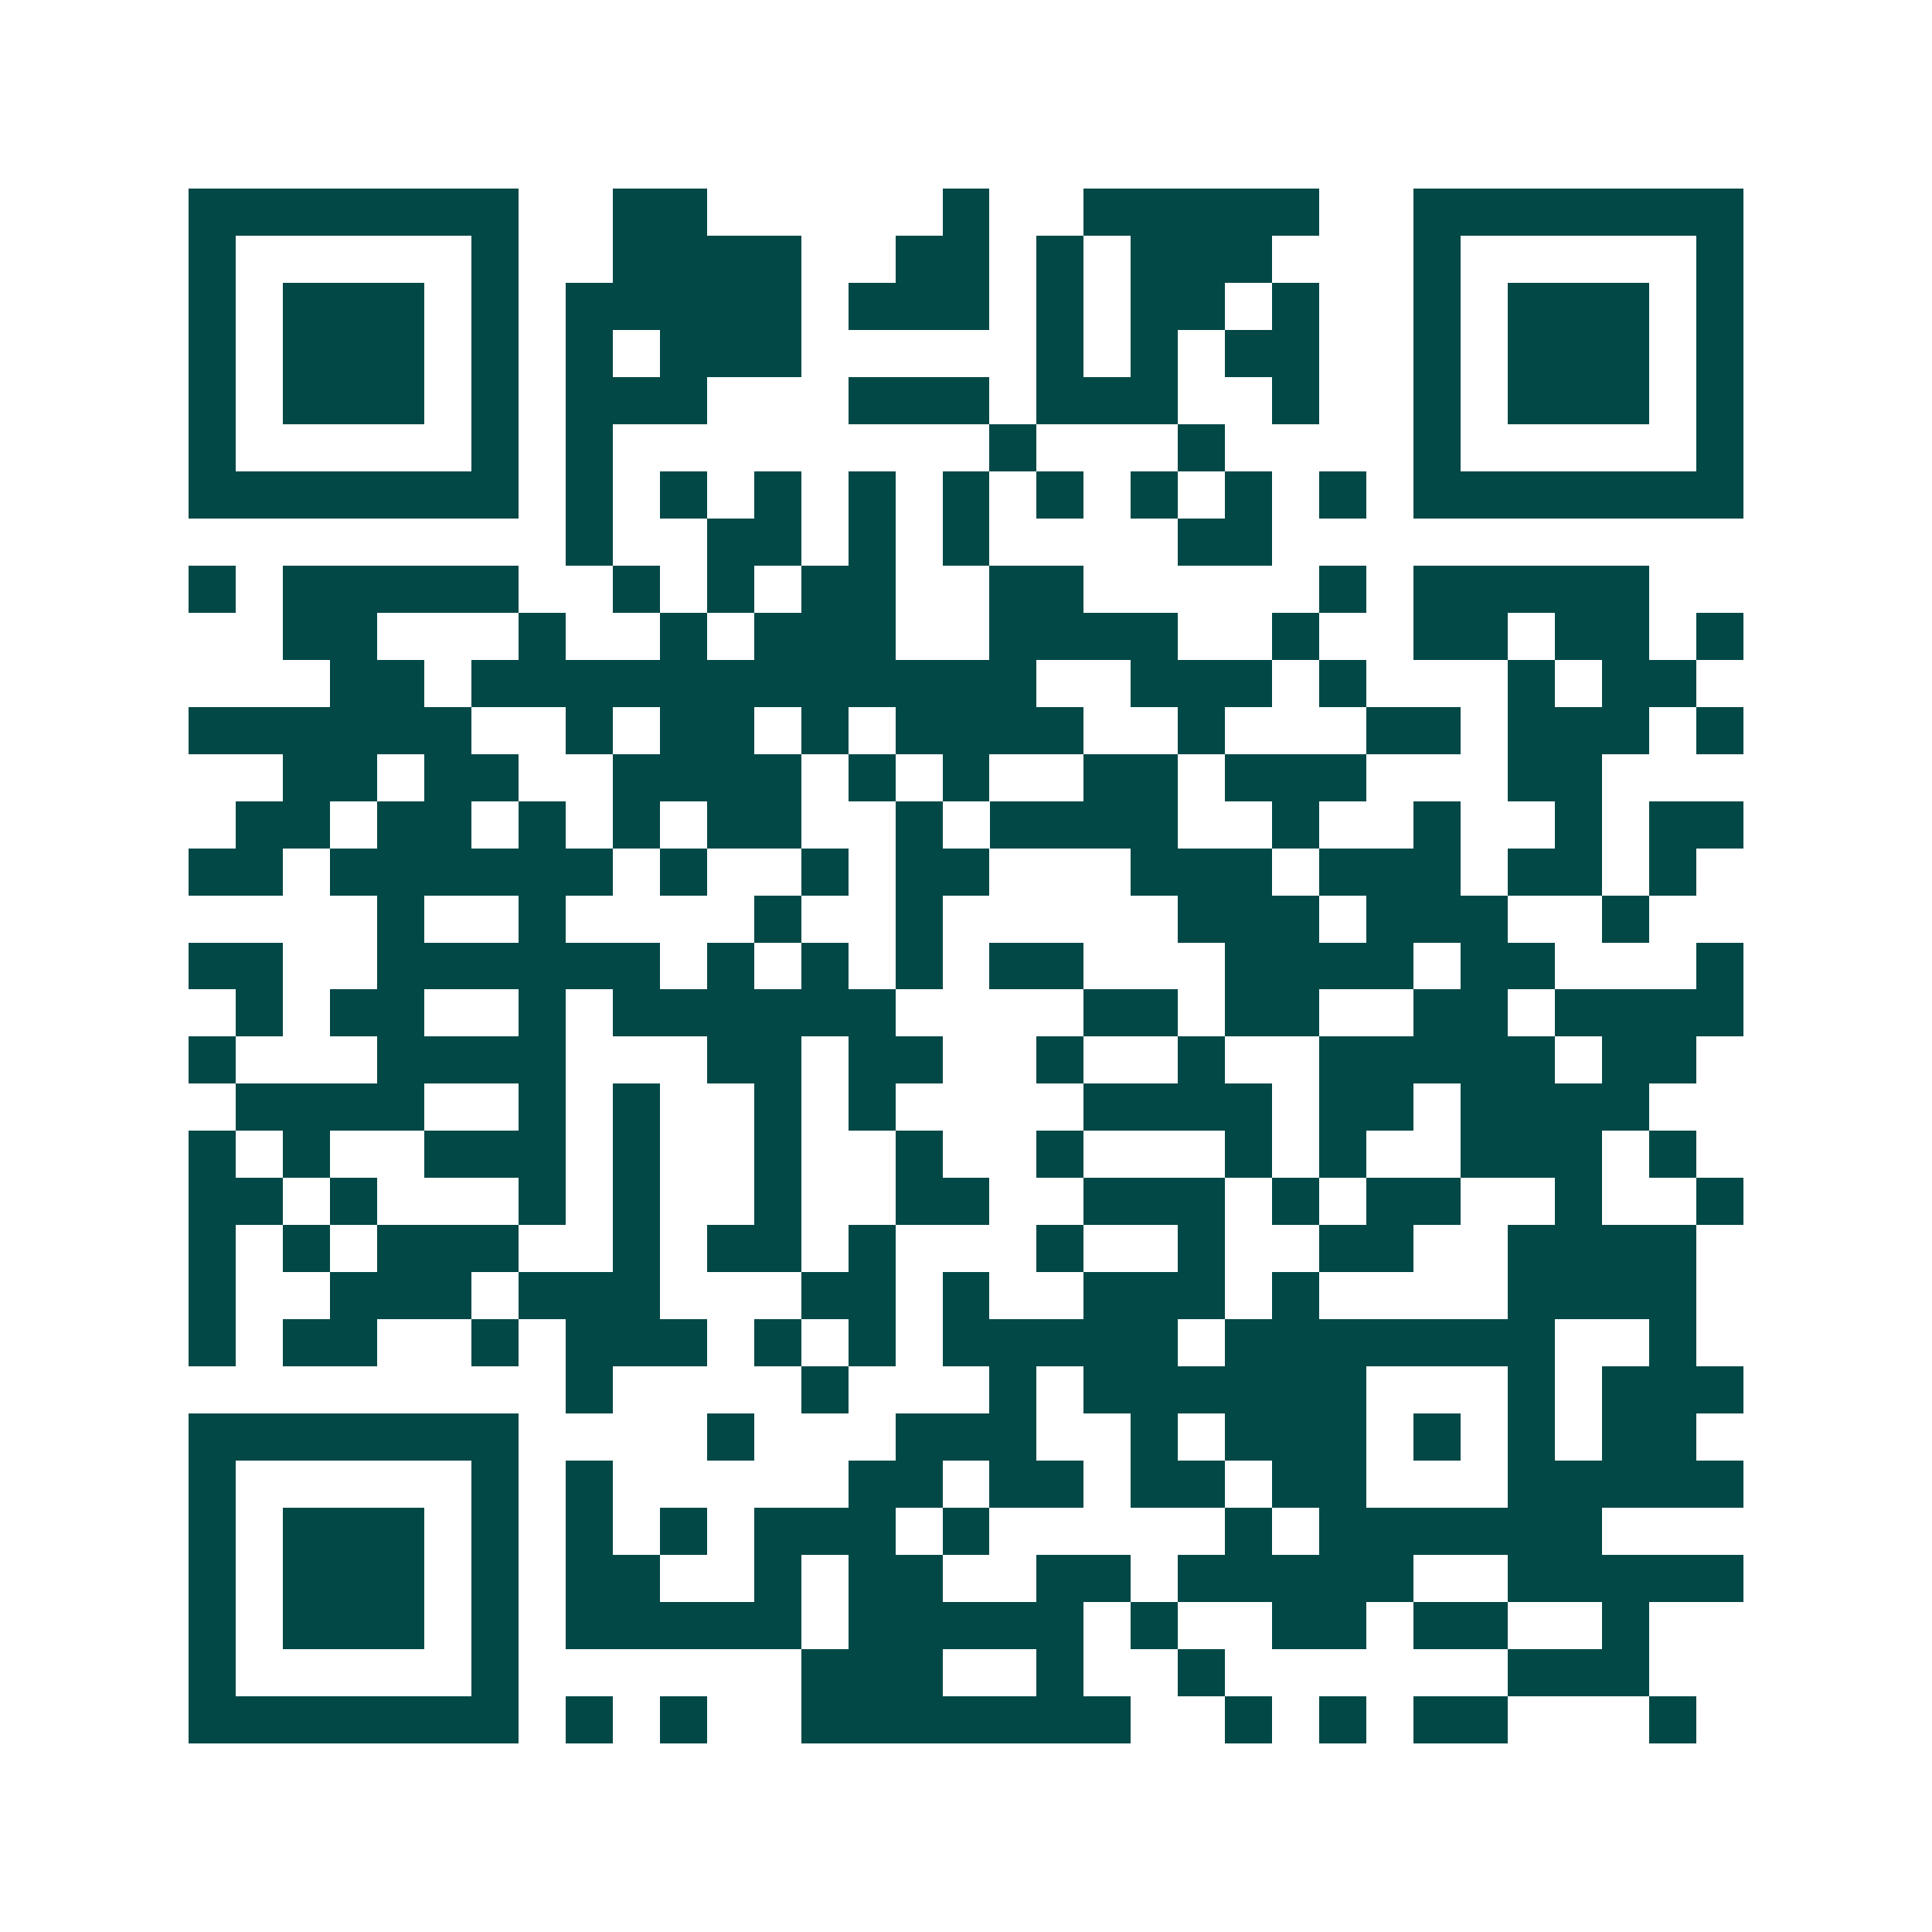 <svg xmlns="http://www.w3.org/2000/svg" width="200" height="200" viewBox="0 0 41 41" shape-rendering="crispEdges"><path fill="#ffffff" d="M0 0h41v41H0z"/><path stroke="#014847" d="M4 4.5h7m2 0h2m5 0h1m2 0h5m2 0h7M4 5.5h1m5 0h1m2 0h4m2 0h2m1 0h1m1 0h3m3 0h1m5 0h1M4 6.5h1m1 0h3m1 0h1m1 0h5m1 0h3m1 0h1m1 0h2m1 0h1m2 0h1m1 0h3m1 0h1M4 7.5h1m1 0h3m1 0h1m1 0h1m1 0h3m5 0h1m1 0h1m1 0h2m2 0h1m1 0h3m1 0h1M4 8.5h1m1 0h3m1 0h1m1 0h3m3 0h3m1 0h3m2 0h1m2 0h1m1 0h3m1 0h1M4 9.5h1m5 0h1m1 0h1m8 0h1m3 0h1m4 0h1m5 0h1M4 10.5h7m1 0h1m1 0h1m1 0h1m1 0h1m1 0h1m1 0h1m1 0h1m1 0h1m1 0h1m1 0h7M12 11.5h1m2 0h2m1 0h1m1 0h1m4 0h2M4 12.5h1m1 0h5m2 0h1m1 0h1m1 0h2m2 0h2m5 0h1m1 0h5M6 13.5h2m3 0h1m2 0h1m1 0h3m2 0h4m2 0h1m2 0h2m1 0h2m1 0h1M7 14.5h2m1 0h12m2 0h3m1 0h1m3 0h1m1 0h2M4 15.5h6m2 0h1m1 0h2m1 0h1m1 0h4m2 0h1m3 0h2m1 0h3m1 0h1M6 16.5h2m1 0h2m2 0h4m1 0h1m1 0h1m2 0h2m1 0h3m3 0h2M5 17.5h2m1 0h2m1 0h1m1 0h1m1 0h2m2 0h1m1 0h4m2 0h1m2 0h1m2 0h1m1 0h2M4 18.5h2m1 0h6m1 0h1m2 0h1m1 0h2m3 0h3m1 0h3m1 0h2m1 0h1M8 19.5h1m2 0h1m4 0h1m2 0h1m5 0h3m1 0h3m2 0h1M4 20.5h2m2 0h6m1 0h1m1 0h1m1 0h1m1 0h2m3 0h4m1 0h2m3 0h1M5 21.5h1m1 0h2m2 0h1m1 0h6m4 0h2m1 0h2m2 0h2m1 0h4M4 22.5h1m3 0h4m3 0h2m1 0h2m2 0h1m2 0h1m2 0h5m1 0h2M5 23.5h4m2 0h1m1 0h1m2 0h1m1 0h1m4 0h4m1 0h2m1 0h4M4 24.5h1m1 0h1m2 0h3m1 0h1m2 0h1m2 0h1m2 0h1m3 0h1m1 0h1m2 0h3m1 0h1M4 25.5h2m1 0h1m3 0h1m1 0h1m2 0h1m2 0h2m2 0h3m1 0h1m1 0h2m2 0h1m2 0h1M4 26.5h1m1 0h1m1 0h3m2 0h1m1 0h2m1 0h1m3 0h1m2 0h1m2 0h2m2 0h4M4 27.5h1m2 0h3m1 0h3m3 0h2m1 0h1m2 0h3m1 0h1m4 0h4M4 28.5h1m1 0h2m2 0h1m1 0h3m1 0h1m1 0h1m1 0h5m1 0h7m2 0h1M12 29.5h1m4 0h1m3 0h1m1 0h6m3 0h1m1 0h3M4 30.5h7m4 0h1m3 0h3m2 0h1m1 0h3m1 0h1m1 0h1m1 0h2M4 31.5h1m5 0h1m1 0h1m5 0h2m1 0h2m1 0h2m1 0h2m3 0h5M4 32.5h1m1 0h3m1 0h1m1 0h1m1 0h1m1 0h3m1 0h1m5 0h1m1 0h6M4 33.5h1m1 0h3m1 0h1m1 0h2m2 0h1m1 0h2m2 0h2m1 0h5m2 0h5M4 34.5h1m1 0h3m1 0h1m1 0h5m1 0h5m1 0h1m2 0h2m1 0h2m2 0h1M4 35.5h1m5 0h1m6 0h3m2 0h1m2 0h1m6 0h3M4 36.5h7m1 0h1m1 0h1m2 0h7m2 0h1m1 0h1m1 0h2m3 0h1"/></svg>
